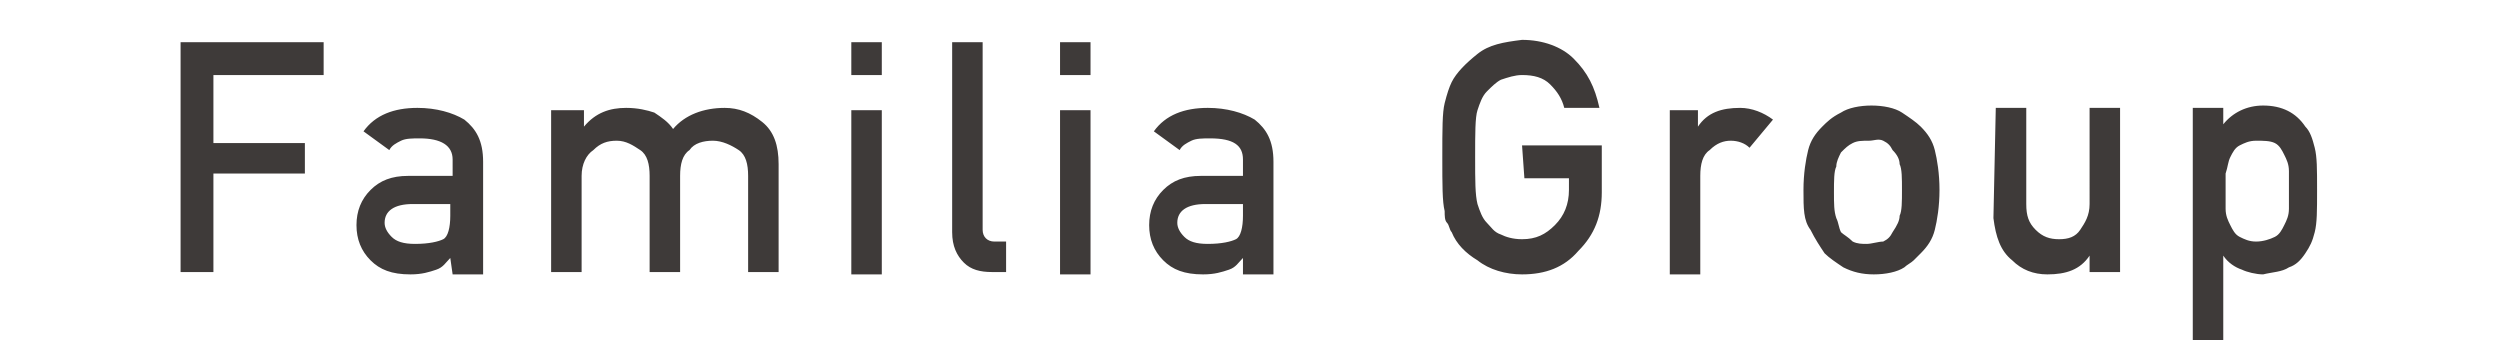 <?xml version="1.0" encoding="utf-8"?>
<!-- Generator: Adobe Illustrator 27.1.1, SVG Export Plug-In . SVG Version: 6.00 Build 0)  -->
<svg version="1.1" id="_レイヤー_2" xmlns="http://www.w3.org/2000/svg" xmlns:xlink="http://www.w3.org/1999/xlink" x="0px"
	 y="0px" viewBox="0 0 106.6 14.5" style="enable-background:new 0 0 106.6 14.5;" xml:space="preserve">
<style type="text/css">
	.st0{fill:#3E3A39;}
</style>
<g id="_アイコン">
	<path class="st0" d="M7.7,1.8h6.1v1.4H9.1v2.9H13v1.3H9.1v4.2H7.7C7.7,11.6,7.7,1.8,7.7,1.8z M19.2,11L19.2,11
		c-0.2,0.2-0.3,0.4-0.6,0.5c-0.3,0.1-0.6,0.2-1.1,0.2c-0.8,0-1.3-0.2-1.7-0.6c-0.4-0.4-0.6-0.9-0.6-1.5s0.2-1.1,0.6-1.5
		c0.4-0.4,0.9-0.6,1.6-0.6h1.9V6.8c0-0.6-0.5-0.9-1.4-0.9c-0.3,0-0.6,0-0.8,0.1c-0.2,0.1-0.4,0.2-0.5,0.4l-1.1-0.8
		c0.5-0.7,1.3-1,2.3-1c0.8,0,1.5,0.2,2,0.5c0.5,0.4,0.8,0.9,0.8,1.8v4.8h-1.3L19.2,11L19.2,11z M19.2,8.7h-1.6
		c-0.8,0-1.2,0.3-1.2,0.8c0,0.2,0.1,0.4,0.3,0.6c0.2,0.2,0.5,0.3,1,0.3c0.6,0,1-0.1,1.2-0.2c0.2-0.1,0.3-0.5,0.3-1V8.7L19.2,8.7z
		 M23.5,4.7h1.4v0.7h0c0.5-0.6,1.1-0.8,1.8-0.8c0.5,0,0.9,0.1,1.2,0.2c0.3,0.2,0.6,0.4,0.8,0.7c0.5-0.6,1.3-0.9,2.2-0.9
		c0.6,0,1.1,0.2,1.6,0.6c0.5,0.4,0.7,1,0.7,1.8v4.6h-1.3V7.5c0-0.5-0.1-0.9-0.4-1.1S30.8,6,30.4,6s-0.8,0.1-1,0.4
		C29.1,6.6,29,7,29,7.5v4.1h-1.3V7.5c0-0.5-0.1-0.9-0.4-1.1S26.7,6,26.3,6s-0.7,0.1-1,0.4C25,6.6,24.8,7,24.8,7.5v4.1h-1.3L23.5,4.7
		L23.5,4.7z M36.3,1.8h1.3v1.4h-1.3V1.8z M36.3,4.7h1.3v7h-1.3V4.7z M40.6,1.8h1.3v8c0,0.3,0.2,0.5,0.5,0.5h0.5v1.3h-0.6
		c-0.5,0-0.9-0.1-1.2-0.4c-0.3-0.3-0.5-0.7-0.5-1.3V1.8z M45.2,1.8h1.3v1.4h-1.3V1.8z M45.2,4.7h1.3v7h-1.3V4.7z M53,11L53,11
		c-0.2,0.2-0.3,0.4-0.6,0.5c-0.3,0.1-0.6,0.2-1.1,0.2c-0.8,0-1.3-0.2-1.7-0.6c-0.4-0.4-0.6-0.9-0.6-1.5s0.2-1.1,0.6-1.5
		c0.4-0.4,0.9-0.6,1.6-0.6H53V6.8c0-0.6-0.4-0.9-1.4-0.9c-0.3,0-0.6,0-0.8,0.1c-0.2,0.1-0.4,0.2-0.5,0.4l-1.1-0.8
		c0.5-0.7,1.3-1,2.3-1c0.8,0,1.5,0.2,2,0.5c0.5,0.4,0.8,0.9,0.8,1.8v4.8H53L53,11L53,11z M53,8.7h-1.6c-0.8,0-1.2,0.3-1.2,0.8
		c0,0.2,0.1,0.4,0.3,0.6c0.2,0.2,0.5,0.3,1,0.3c0.6,0,1-0.1,1.2-0.2c0.2-0.1,0.3-0.5,0.3-1V8.7L53,8.7z M64.9,6.2h3.4v2
		c0,1-0.3,1.8-1,2.5c-0.6,0.7-1.4,1-2.4,1c-0.7,0-1.4-0.2-1.9-0.6c-0.5-0.3-0.9-0.7-1.1-1.2c-0.1-0.1-0.1-0.3-0.2-0.4
		c-0.1-0.1-0.1-0.3-0.1-0.5c-0.1-0.4-0.1-1.1-0.1-2.3s0-1.9,0.1-2.3c0.1-0.4,0.2-0.7,0.3-0.9c0.2-0.4,0.6-0.8,1.1-1.2
		s1.1-0.5,1.9-0.6c0.9,0,1.7,0.3,2.2,0.8c0.6,0.6,0.9,1.2,1.1,2.1h-1.5c-0.1-0.4-0.3-0.7-0.6-1c-0.3-0.3-0.7-0.4-1.2-0.4
		c-0.3,0-0.6,0.1-0.9,0.2c-0.2,0.1-0.4,0.3-0.6,0.5c-0.2,0.2-0.3,0.5-0.4,0.8c-0.1,0.3-0.1,1-0.1,2s0,1.6,0.1,2
		c0.1,0.3,0.2,0.6,0.4,0.8c0.2,0.2,0.3,0.4,0.6,0.5c0.2,0.1,0.5,0.2,0.9,0.2c0.6,0,1-0.2,1.4-0.6c0.4-0.4,0.6-0.9,0.6-1.5V7.6h-1.9
		L64.9,6.2L64.9,6.2z M71.1,4.7h1.3v0.7h0c0.4-0.6,1-0.8,1.8-0.8c0.5,0,1,0.2,1.4,0.5l-1,1.2C74.4,6.1,74.1,6,73.8,6
		c-0.3,0-0.6,0.1-0.9,0.4c-0.3,0.2-0.4,0.6-0.4,1.1v4.2h-1.3V4.7L71.1,4.7z M76.9,8.1c0-0.7,0.1-1.3,0.2-1.7s0.3-0.7,0.6-1
		c0.2-0.2,0.4-0.4,0.8-0.6c0.3-0.2,0.8-0.3,1.3-0.3c0.5,0,1,0.1,1.3,0.3c0.3,0.2,0.6,0.4,0.8,0.6c0.3,0.3,0.5,0.6,0.6,1
		c0.1,0.4,0.2,1,0.2,1.7s-0.1,1.3-0.2,1.7c-0.1,0.4-0.3,0.7-0.6,1c-0.1,0.1-0.2,0.2-0.3,0.3c-0.1,0.1-0.3,0.2-0.4,0.3
		c-0.3,0.2-0.8,0.3-1.3,0.3c-0.5,0-0.9-0.1-1.3-0.3c-0.3-0.2-0.6-0.4-0.8-0.6c-0.2-0.3-0.4-0.6-0.6-1C76.9,9.4,76.9,8.9,76.9,8.1
		L76.9,8.1z M81.1,8.1c0-0.5,0-0.9-0.1-1.1c0-0.2-0.1-0.4-0.3-0.6c-0.1-0.2-0.2-0.3-0.4-0.4S79.9,6,79.7,6C79.4,6,79.2,6,79,6.1
		c-0.2,0.1-0.3,0.2-0.5,0.4c-0.1,0.2-0.2,0.4-0.2,0.6c-0.1,0.2-0.1,0.6-0.1,1.1s0,0.8,0.1,1.1c0.1,0.2,0.1,0.4,0.2,0.6
		c0.1,0.1,0.3,0.2,0.5,0.4c0.2,0.1,0.4,0.1,0.6,0.1c0.2,0,0.5-0.1,0.7-0.1c0.2-0.1,0.3-0.2,0.4-0.4C80.9,9.6,81,9.4,81,9.2
		C81.1,9,81.1,8.6,81.1,8.1z M85.1,4.6h1.3v4.1c0,0.5,0.1,0.8,0.4,1.1s0.6,0.4,1,0.4s0.7-0.1,0.9-0.4c0.2-0.3,0.4-0.6,0.4-1.1V4.6
		h1.3v7h-1.3v-0.7h0c-0.4,0.6-1,0.8-1.8,0.8c-0.6,0-1.1-0.2-1.5-0.6c-0.5-0.4-0.7-1-0.8-1.8L85.1,4.6L85.1,4.6z M93.5,4.6h1.3v0.7
		c0.4-0.5,1-0.8,1.7-0.8c0.8,0,1.4,0.3,1.8,0.9c0.2,0.2,0.3,0.5,0.4,0.9c0.1,0.4,0.1,0.9,0.1,1.8s0,1.4-0.1,1.8s-0.2,0.6-0.4,0.9
		c-0.2,0.3-0.4,0.5-0.7,0.6c-0.3,0.2-0.7,0.2-1.1,0.3c-0.3,0-0.7-0.1-0.9-0.2c-0.3-0.1-0.6-0.3-0.8-0.6v3.6h-1.3
		C93.5,14.4,93.5,4.6,93.5,4.6z M96.2,10.3c0.3,0,0.6-0.1,0.8-0.2c0.2-0.1,0.3-0.3,0.4-0.5c0.1-0.2,0.2-0.4,0.2-0.7
		c0-0.2,0-0.5,0-0.8c0-0.3,0-0.6,0-0.8c0-0.3-0.1-0.5-0.2-0.7c-0.1-0.2-0.2-0.4-0.4-0.5C96.8,6,96.5,6,96.2,6
		c-0.3,0-0.5,0.1-0.7,0.2c-0.2,0.1-0.3,0.3-0.4,0.5c-0.1,0.2-0.1,0.4-0.2,0.7c0,0.3,0,0.5,0,0.8c0,0.2,0,0.5,0,0.7
		c0,0.3,0.1,0.5,0.2,0.7c0.1,0.2,0.2,0.4,0.4,0.5C95.7,10.2,95.9,10.3,96.2,10.3L96.2,10.3z"/>
</g>
</svg>
